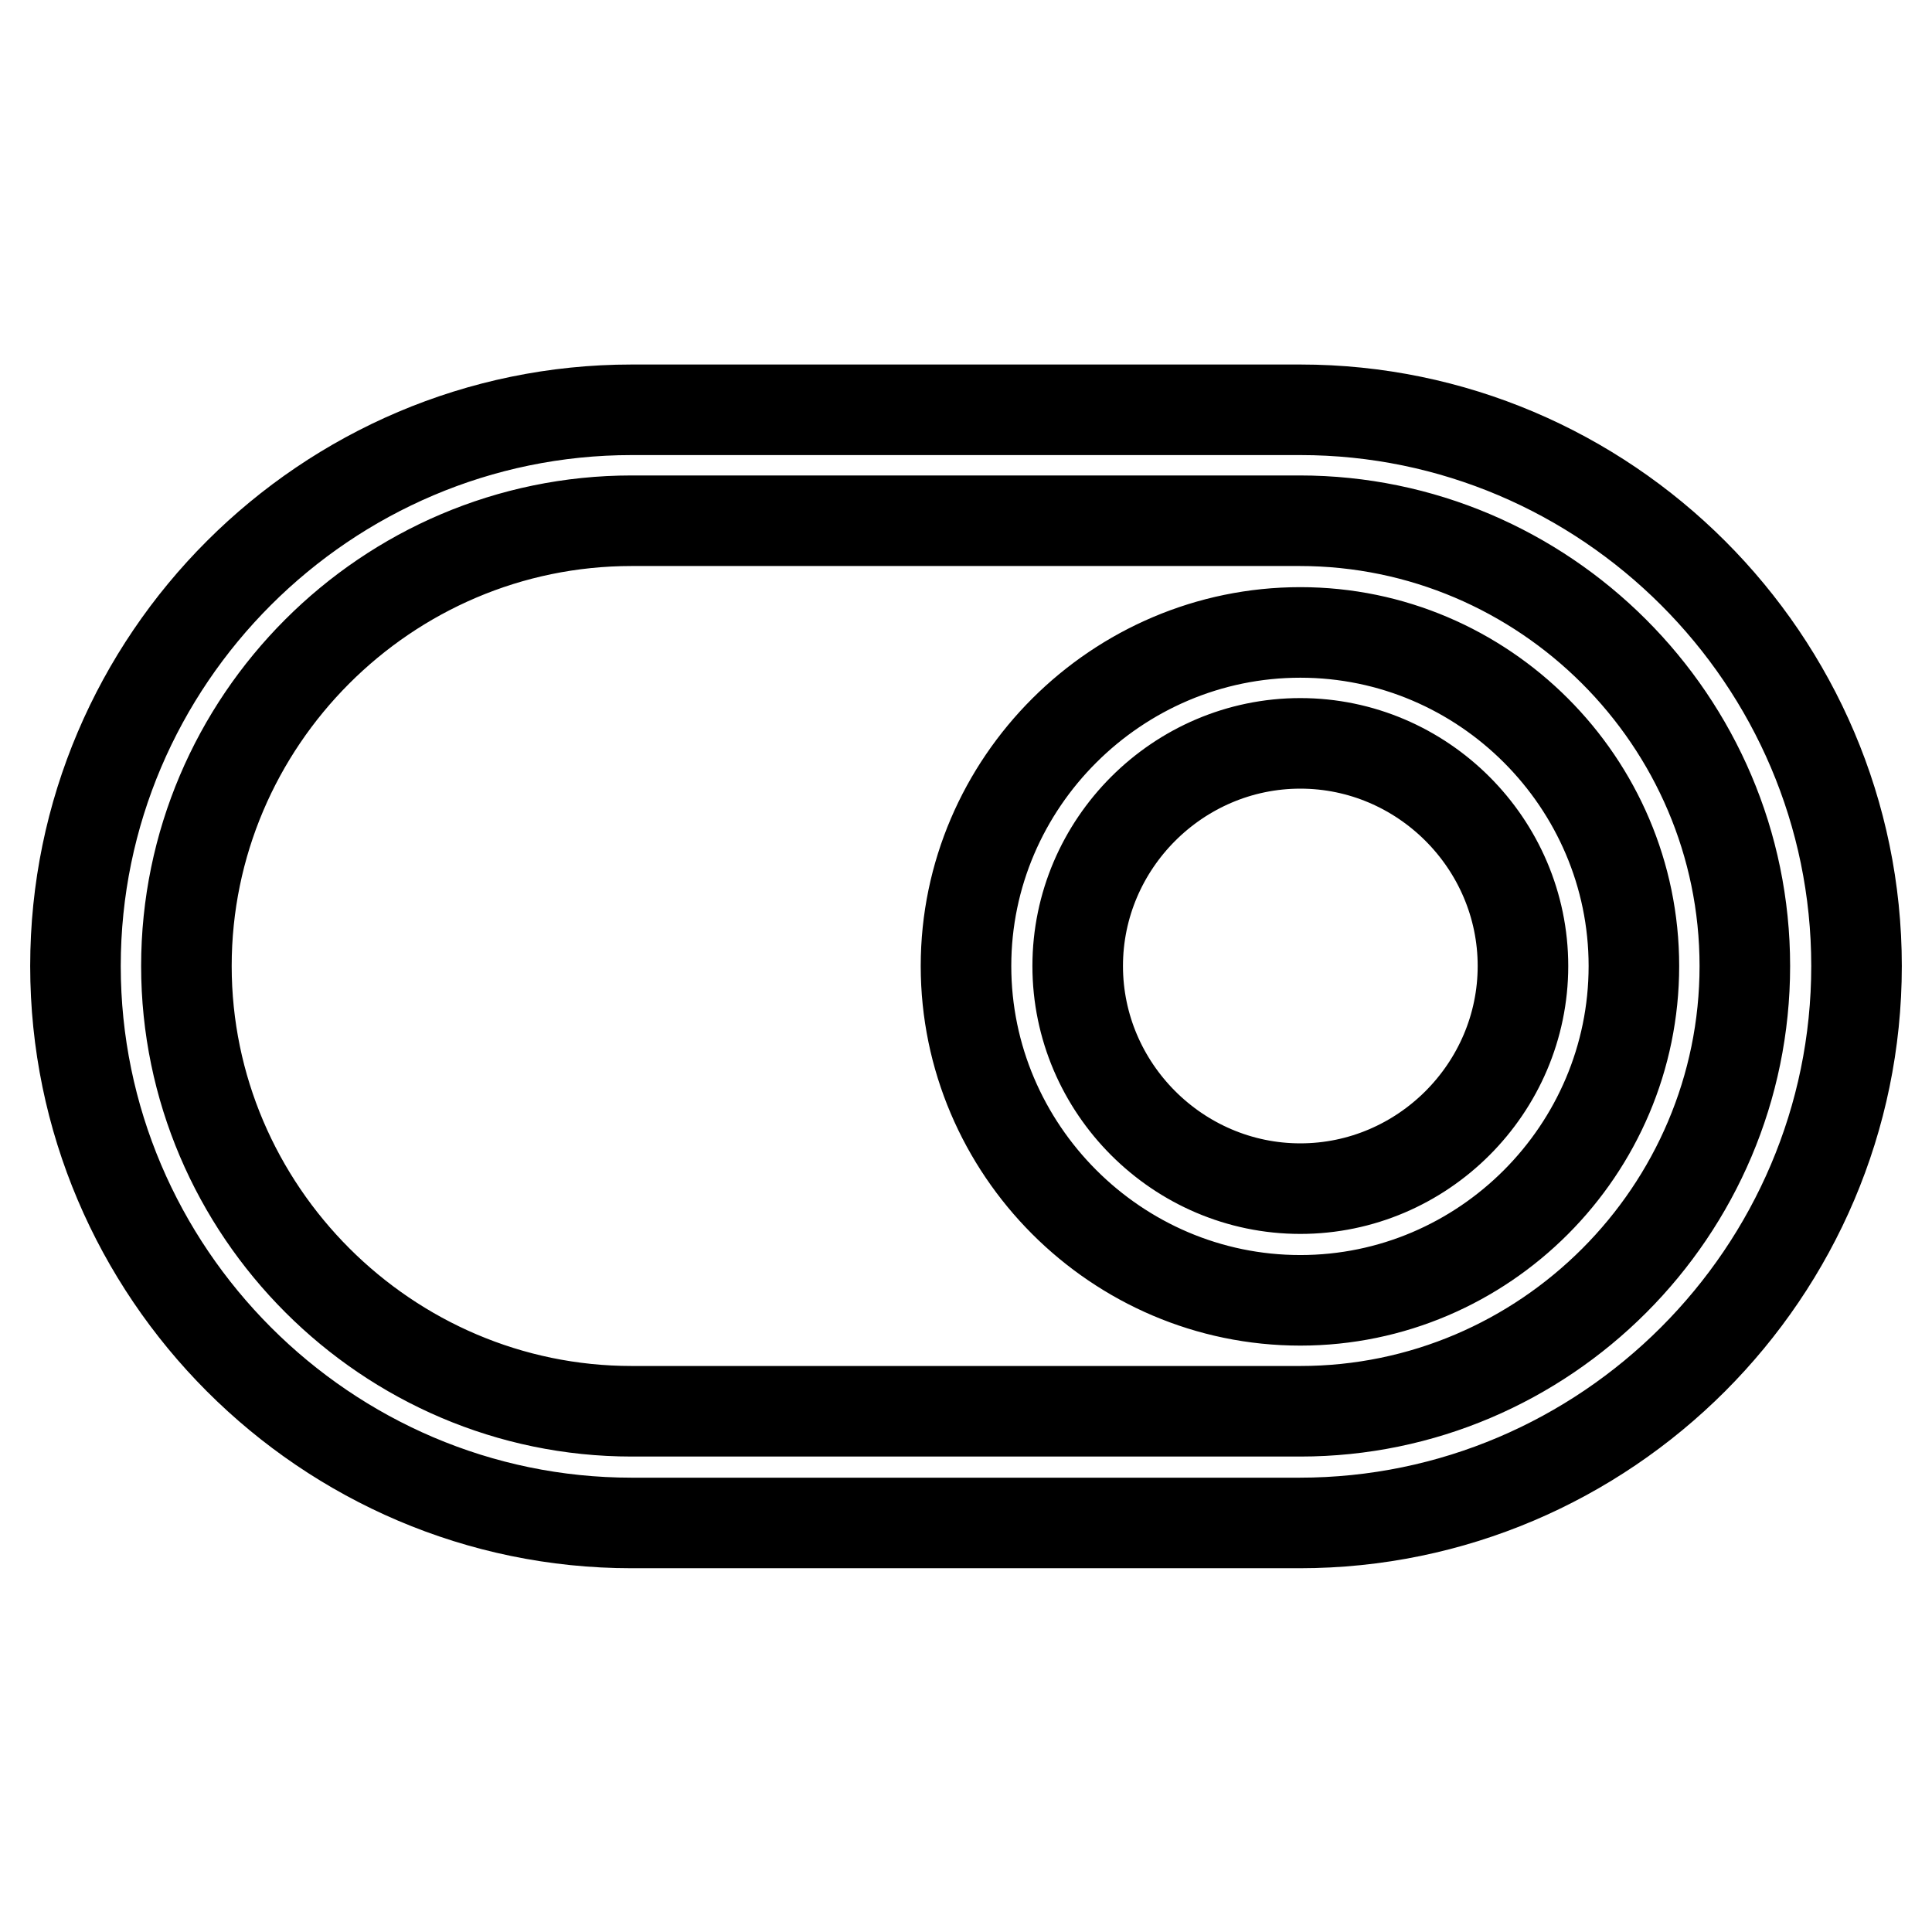 <?xml version="1.0" encoding="utf-8"?>
<!-- Svg Vector Icons : http://www.onlinewebfonts.com/icon -->
<!DOCTYPE svg PUBLIC "-//W3C//DTD SVG 1.1//EN" "http://www.w3.org/Graphics/SVG/1.1/DTD/svg11.dtd">
<svg version="1.1" xmlns="http://www.w3.org/2000/svg" xmlns:xlink="http://www.w3.org/1999/xlink" x="0px" y="0px" viewBox="0 0 256 256" enable-background="new 0 0 256 256" xml:space="preserve">
<g> <path stroke-width="12" fill-opacity="0" stroke="#000000"  d="M172.3,83.8c-24.3,0-44.3,19.9-44.3,44.2c0,24.3,19.9,44.3,44.3,44.3c24.3,0,44.2-19.9,44.2-44.3 C216.5,103.7,196.6,83.8,172.3,83.8z M172.3,157.5c-16.2,0-29.5-13.3-29.5-29.5s13.3-29.5,29.5-29.5c16.2,0,29.5,13.3,29.5,29.5 S188.5,157.5,172.3,157.5z M172.3,54.3H83.7C43.2,54.3,10,87.4,10,128c0,40.6,33.2,73.8,73.7,73.8h88.5c40.6,0,73.8-33.2,73.8-73.8 C246,87.4,212.8,54.3,172.3,54.3z M172.3,187H83.7c-32.4,0-59-26.6-59-59s26.5-59,59-59h88.5c32.4,0,59,26.5,59,59 S204.7,187,172.3,187z"/></g>
</svg>